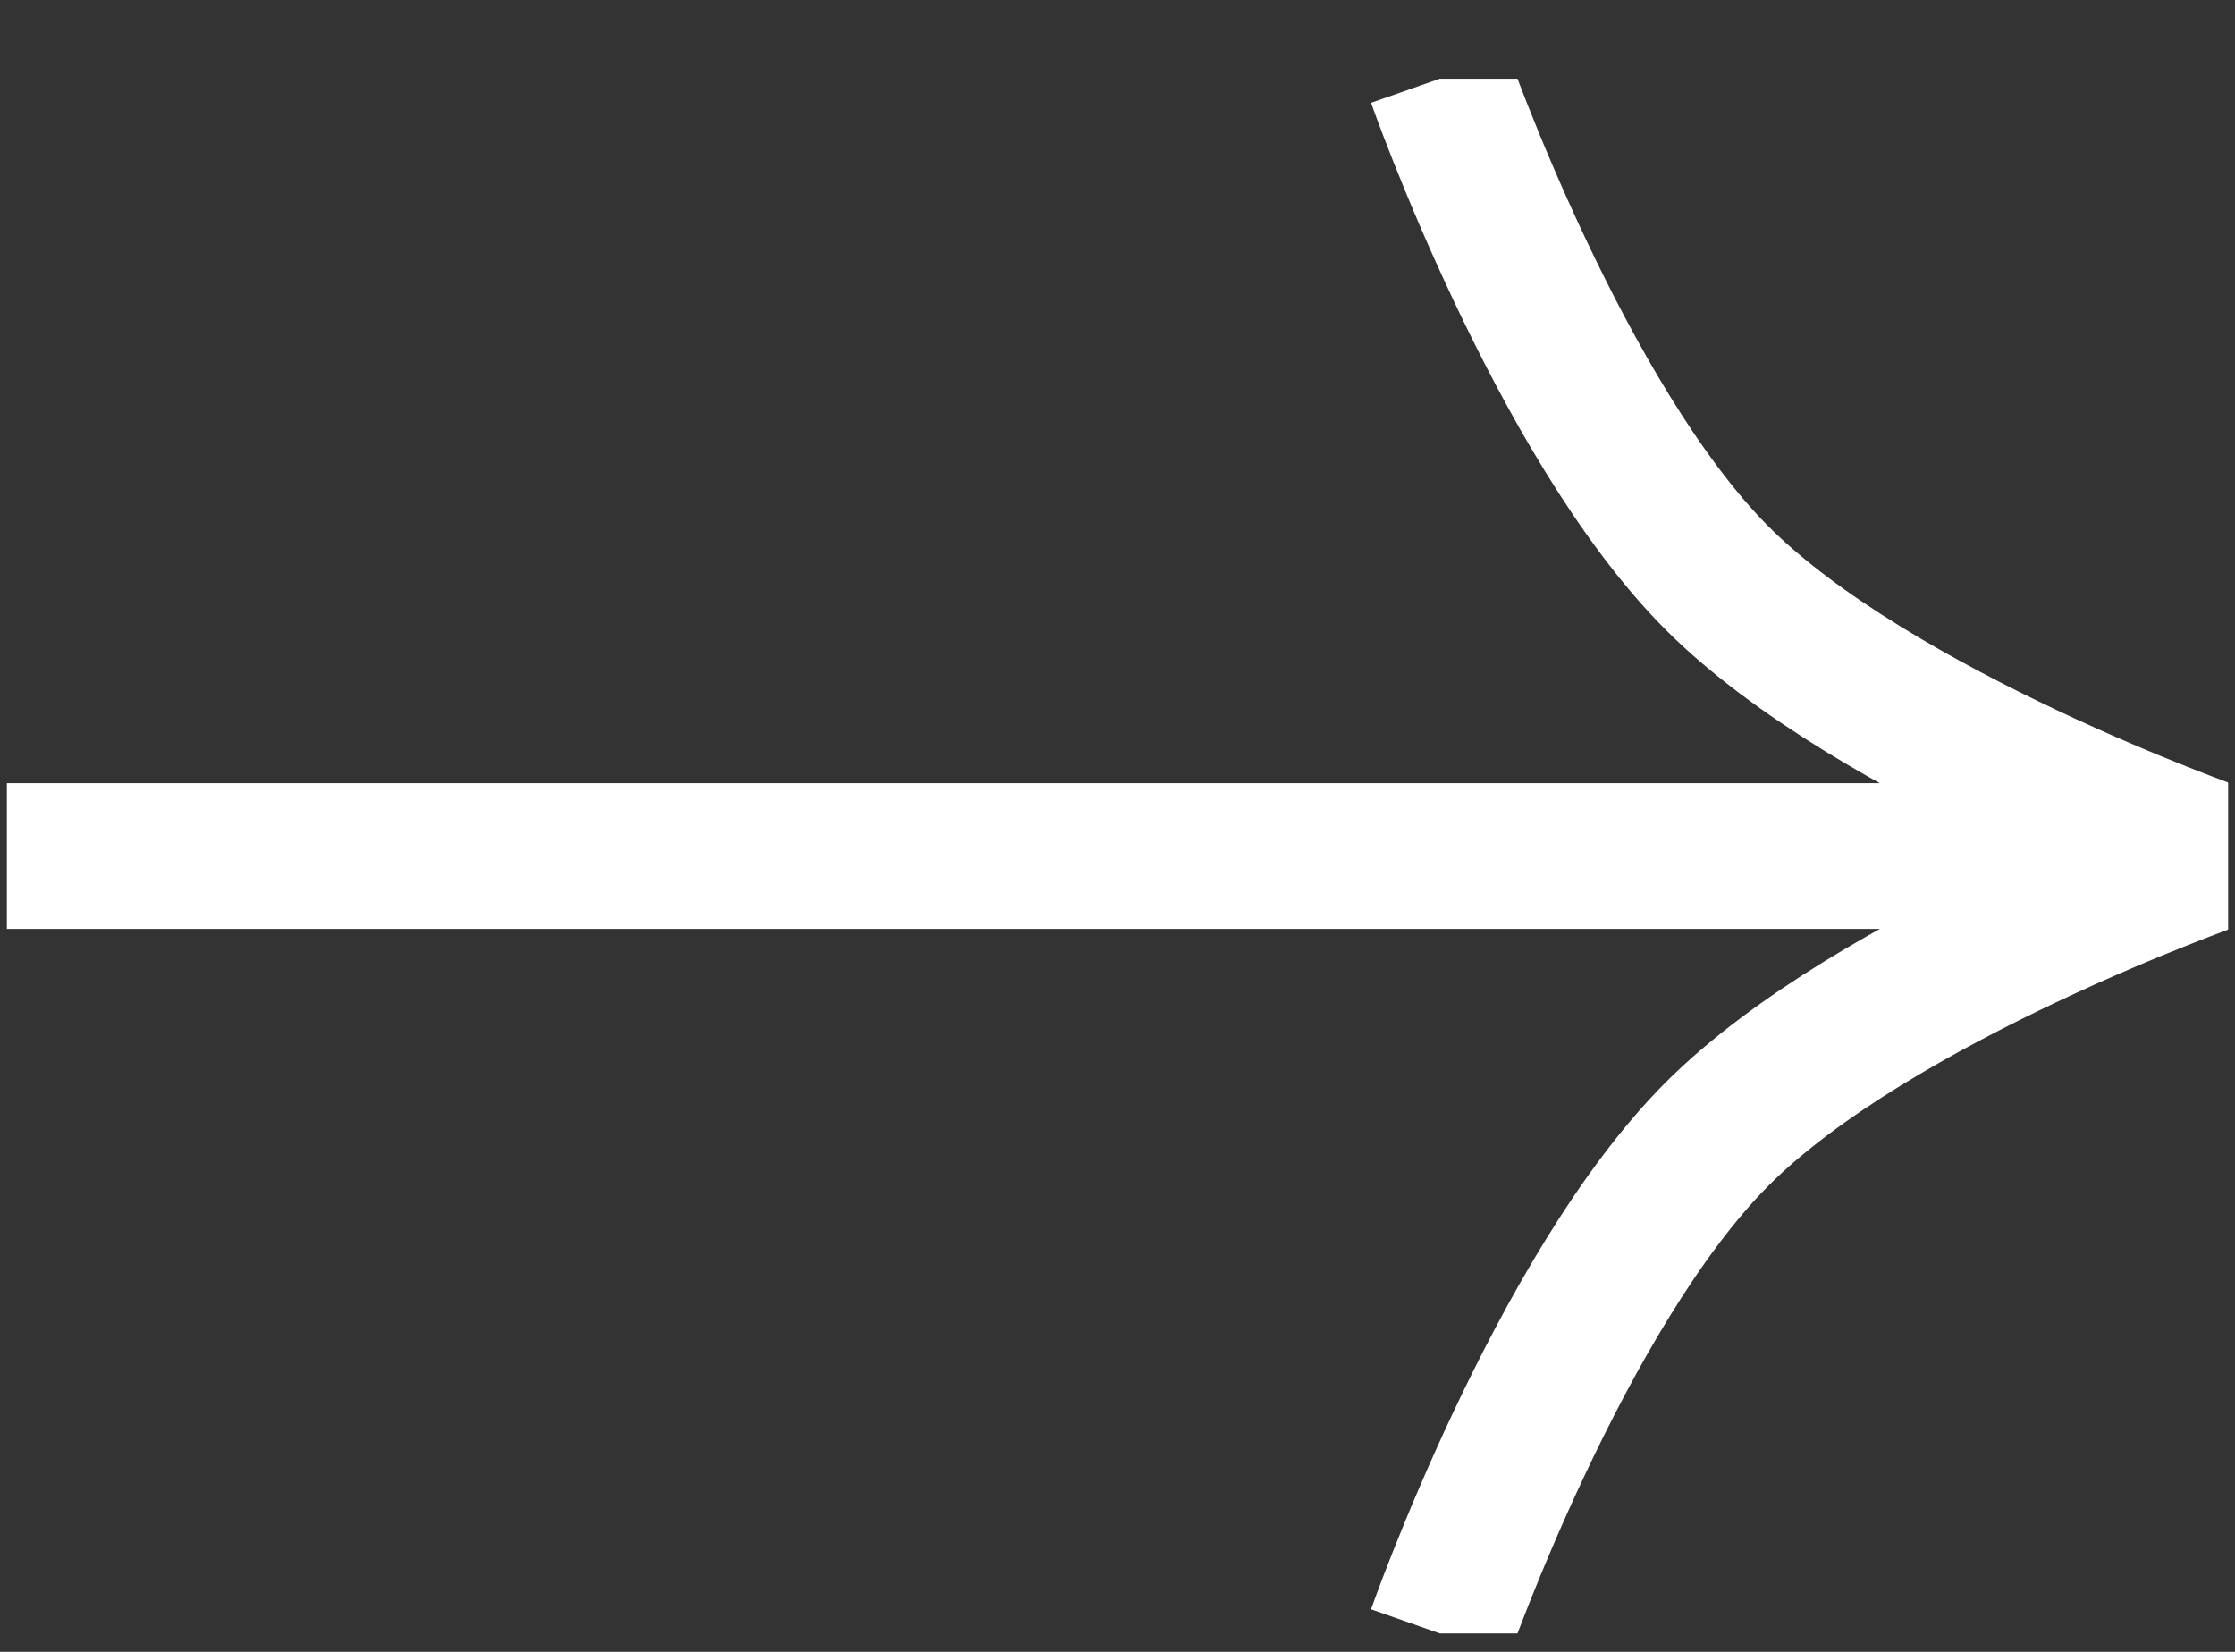 <svg width="23" height="17" viewBox="0 0 23 17" fill="none" xmlns="http://www.w3.org/2000/svg">
<rect x="0" y="0" width="23" height="17" fill="#333333" stroke="none"/>
<g clip-path="url(#clip0_4029_2034)">
<path d="M0.071 8.81L22.929 8.81" stroke="white" stroke-width="1.5"/>
<path d="M14.817 0.81C14.817 0.81 16.05 4.328 17.674 5.953C19.299 7.578 22.817 8.81 22.817 8.81C22.817 8.81 19.299 10.043 17.674 11.667C16.05 13.292 14.817 16.81 14.817 16.81" stroke="white" stroke-width="1.5" stroke-linejoin="bevel"/>
</g>
<defs>
<clipPath id="clip0_4029_2034">
<rect width="22.857" height="16" fill="white" transform="translate(0.071 0.81)"/>
</clipPath>
</defs>
</svg>

